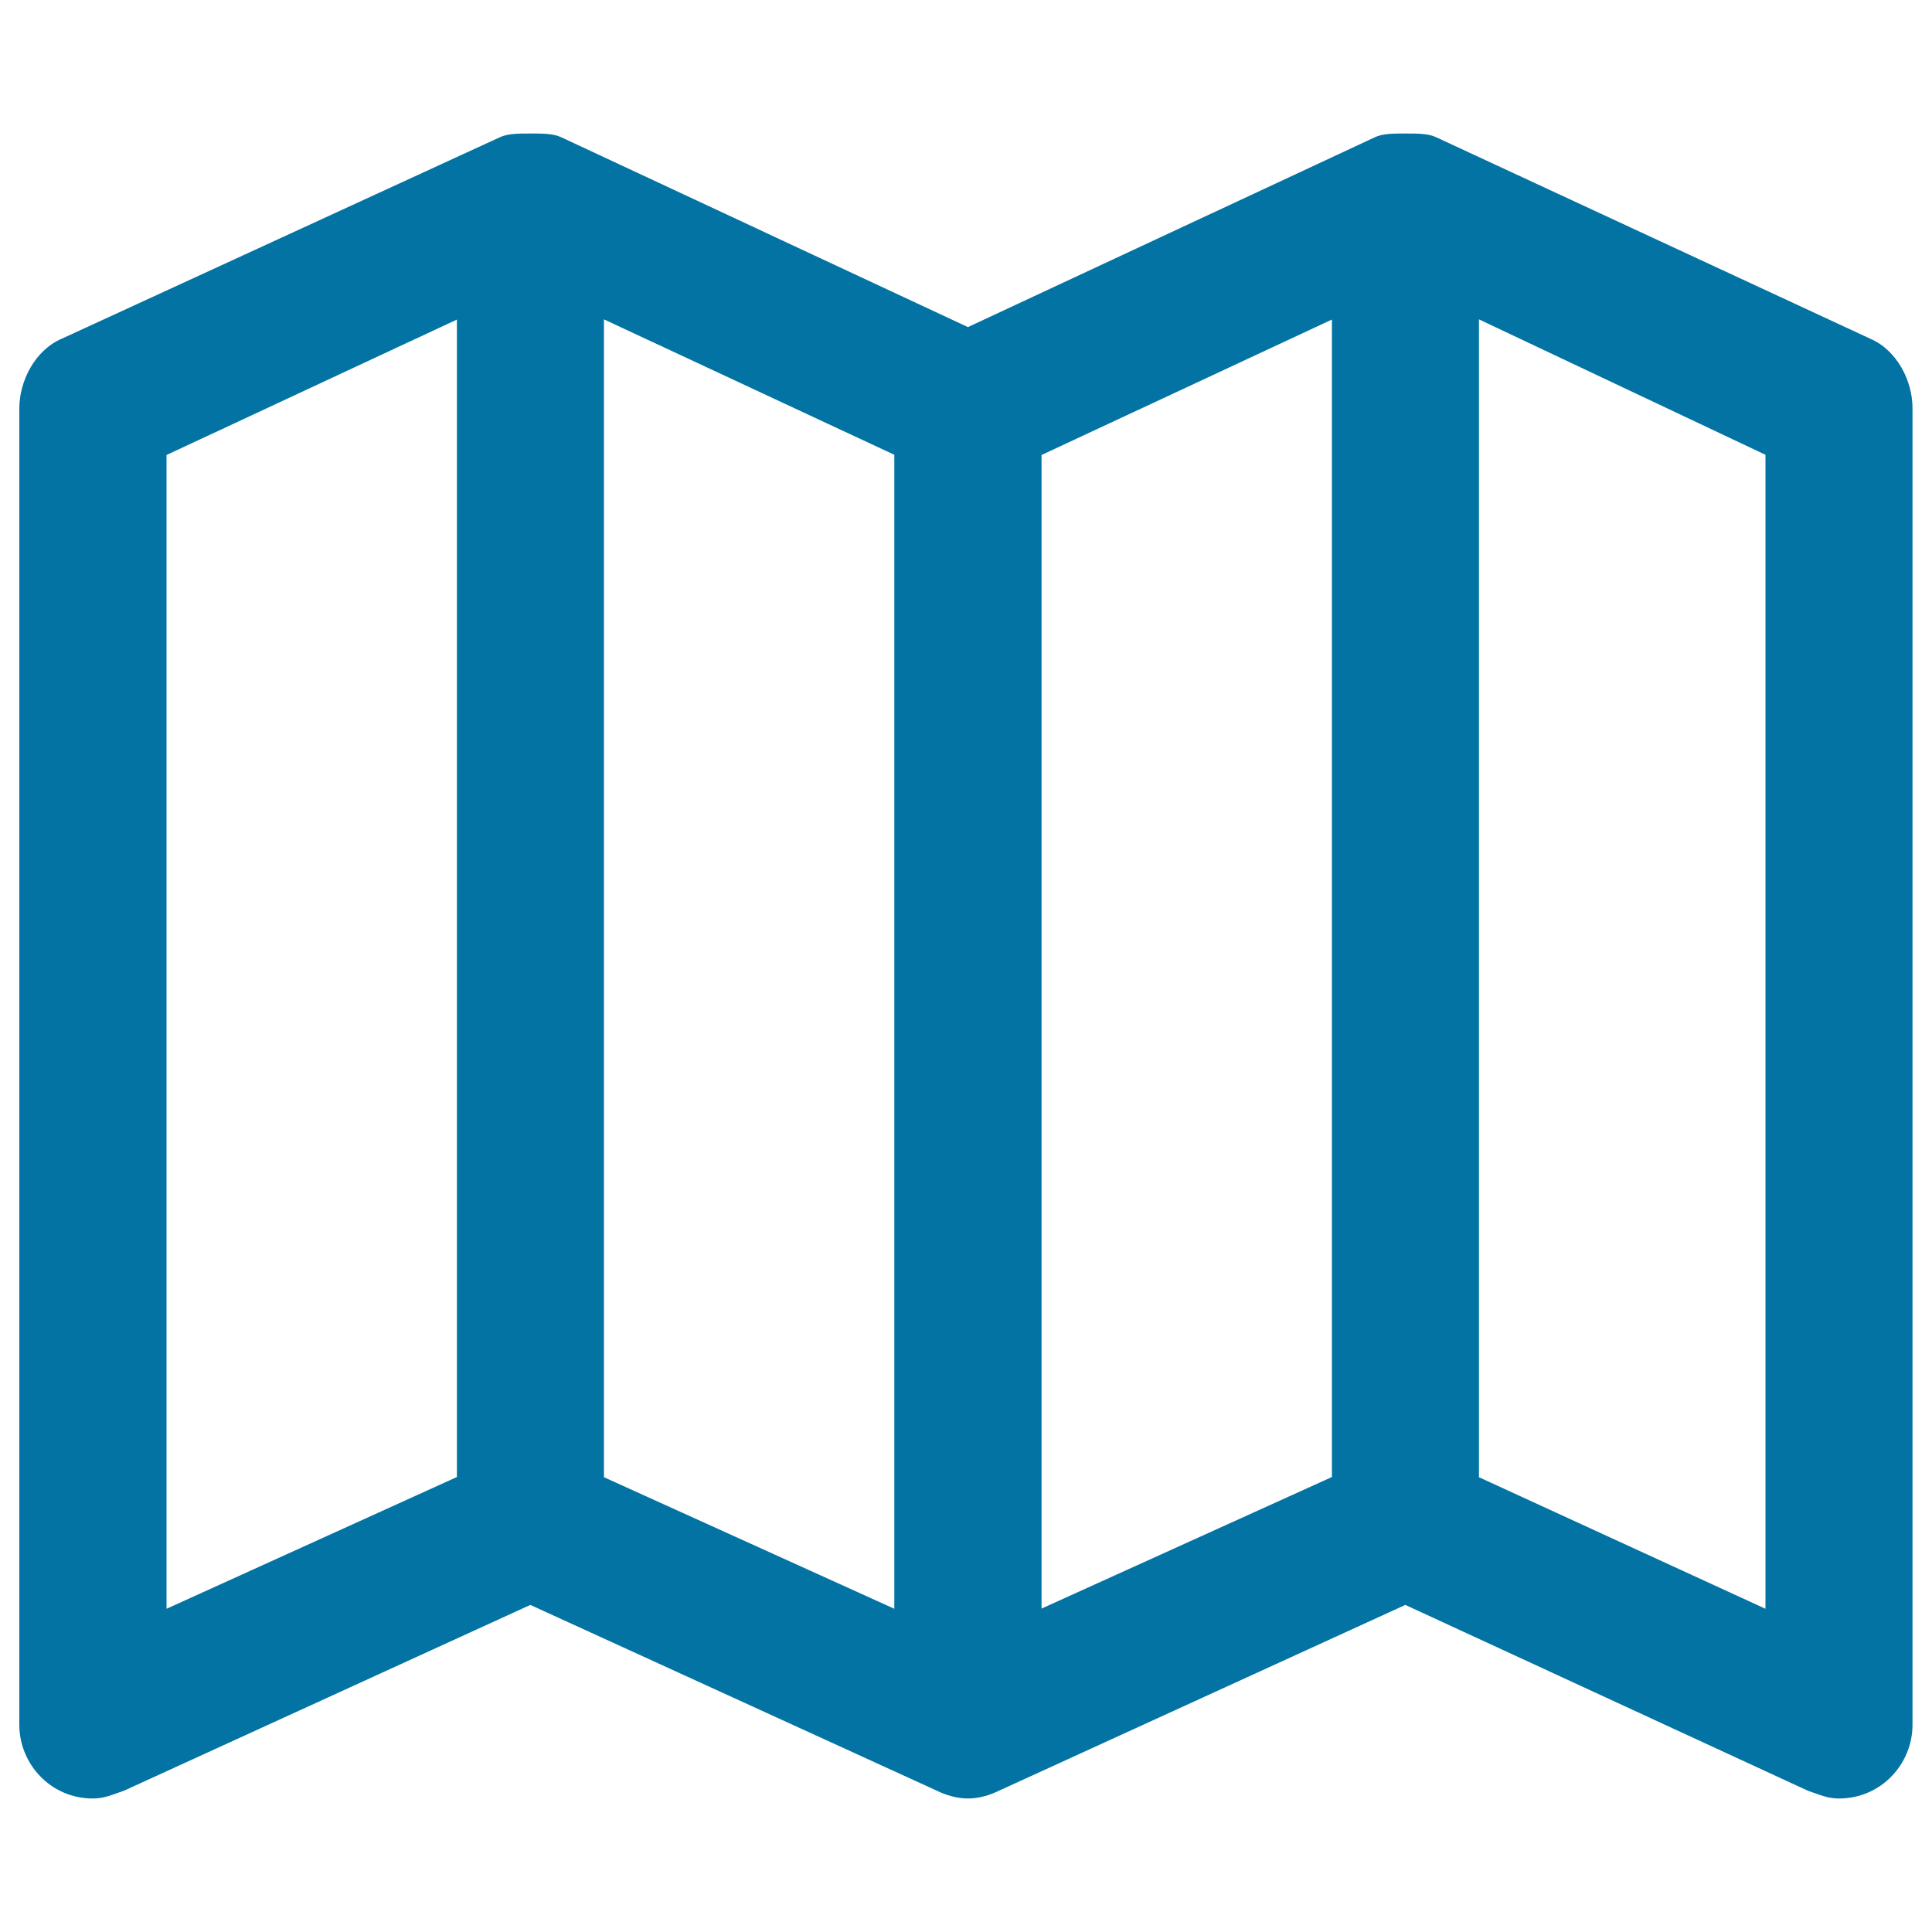 <svg xmlns="http://www.w3.org/2000/svg" viewBox="0 0 1000 1000" style="fill:#0273a2">
<title>Street Map SVG icon</title>
<g><g><path d="M968,175.3L743.5,71.1c-4-2-10-2-16-2c-6,0-12,0-16,2L501,169.3L290.6,71.1c-4-2-10-2-16-2c-6,0-12,0-16,2L32,175.3c-14,6-22,22-22,36.1v681.4c0,20,16,38.1,38.1,38.1c6,0,10-2,16-4l210.4-96.2L485,926.9c4,2,10,4,16,4c6,0,12-2,16-4l210.4-96.2l208.4,96.2c6,2,10,4,16,4c22,0,38.1-18,38.1-38.1V211.4C990,197.4,982,181.3,968,175.3z M236.5,764.5L86.2,832.7V235.5l150.3-70.1V764.5z M462.9,832.7l-150.3-68.1V165.3l150.3,70.1V832.7z M689.4,764.5l-150.3,68.1V235.5l150.3-70.1V764.5z M913.8,832.7l-148.3-68.1V165.3l148.3,70.1V832.7z"/></g></g>
</svg>
